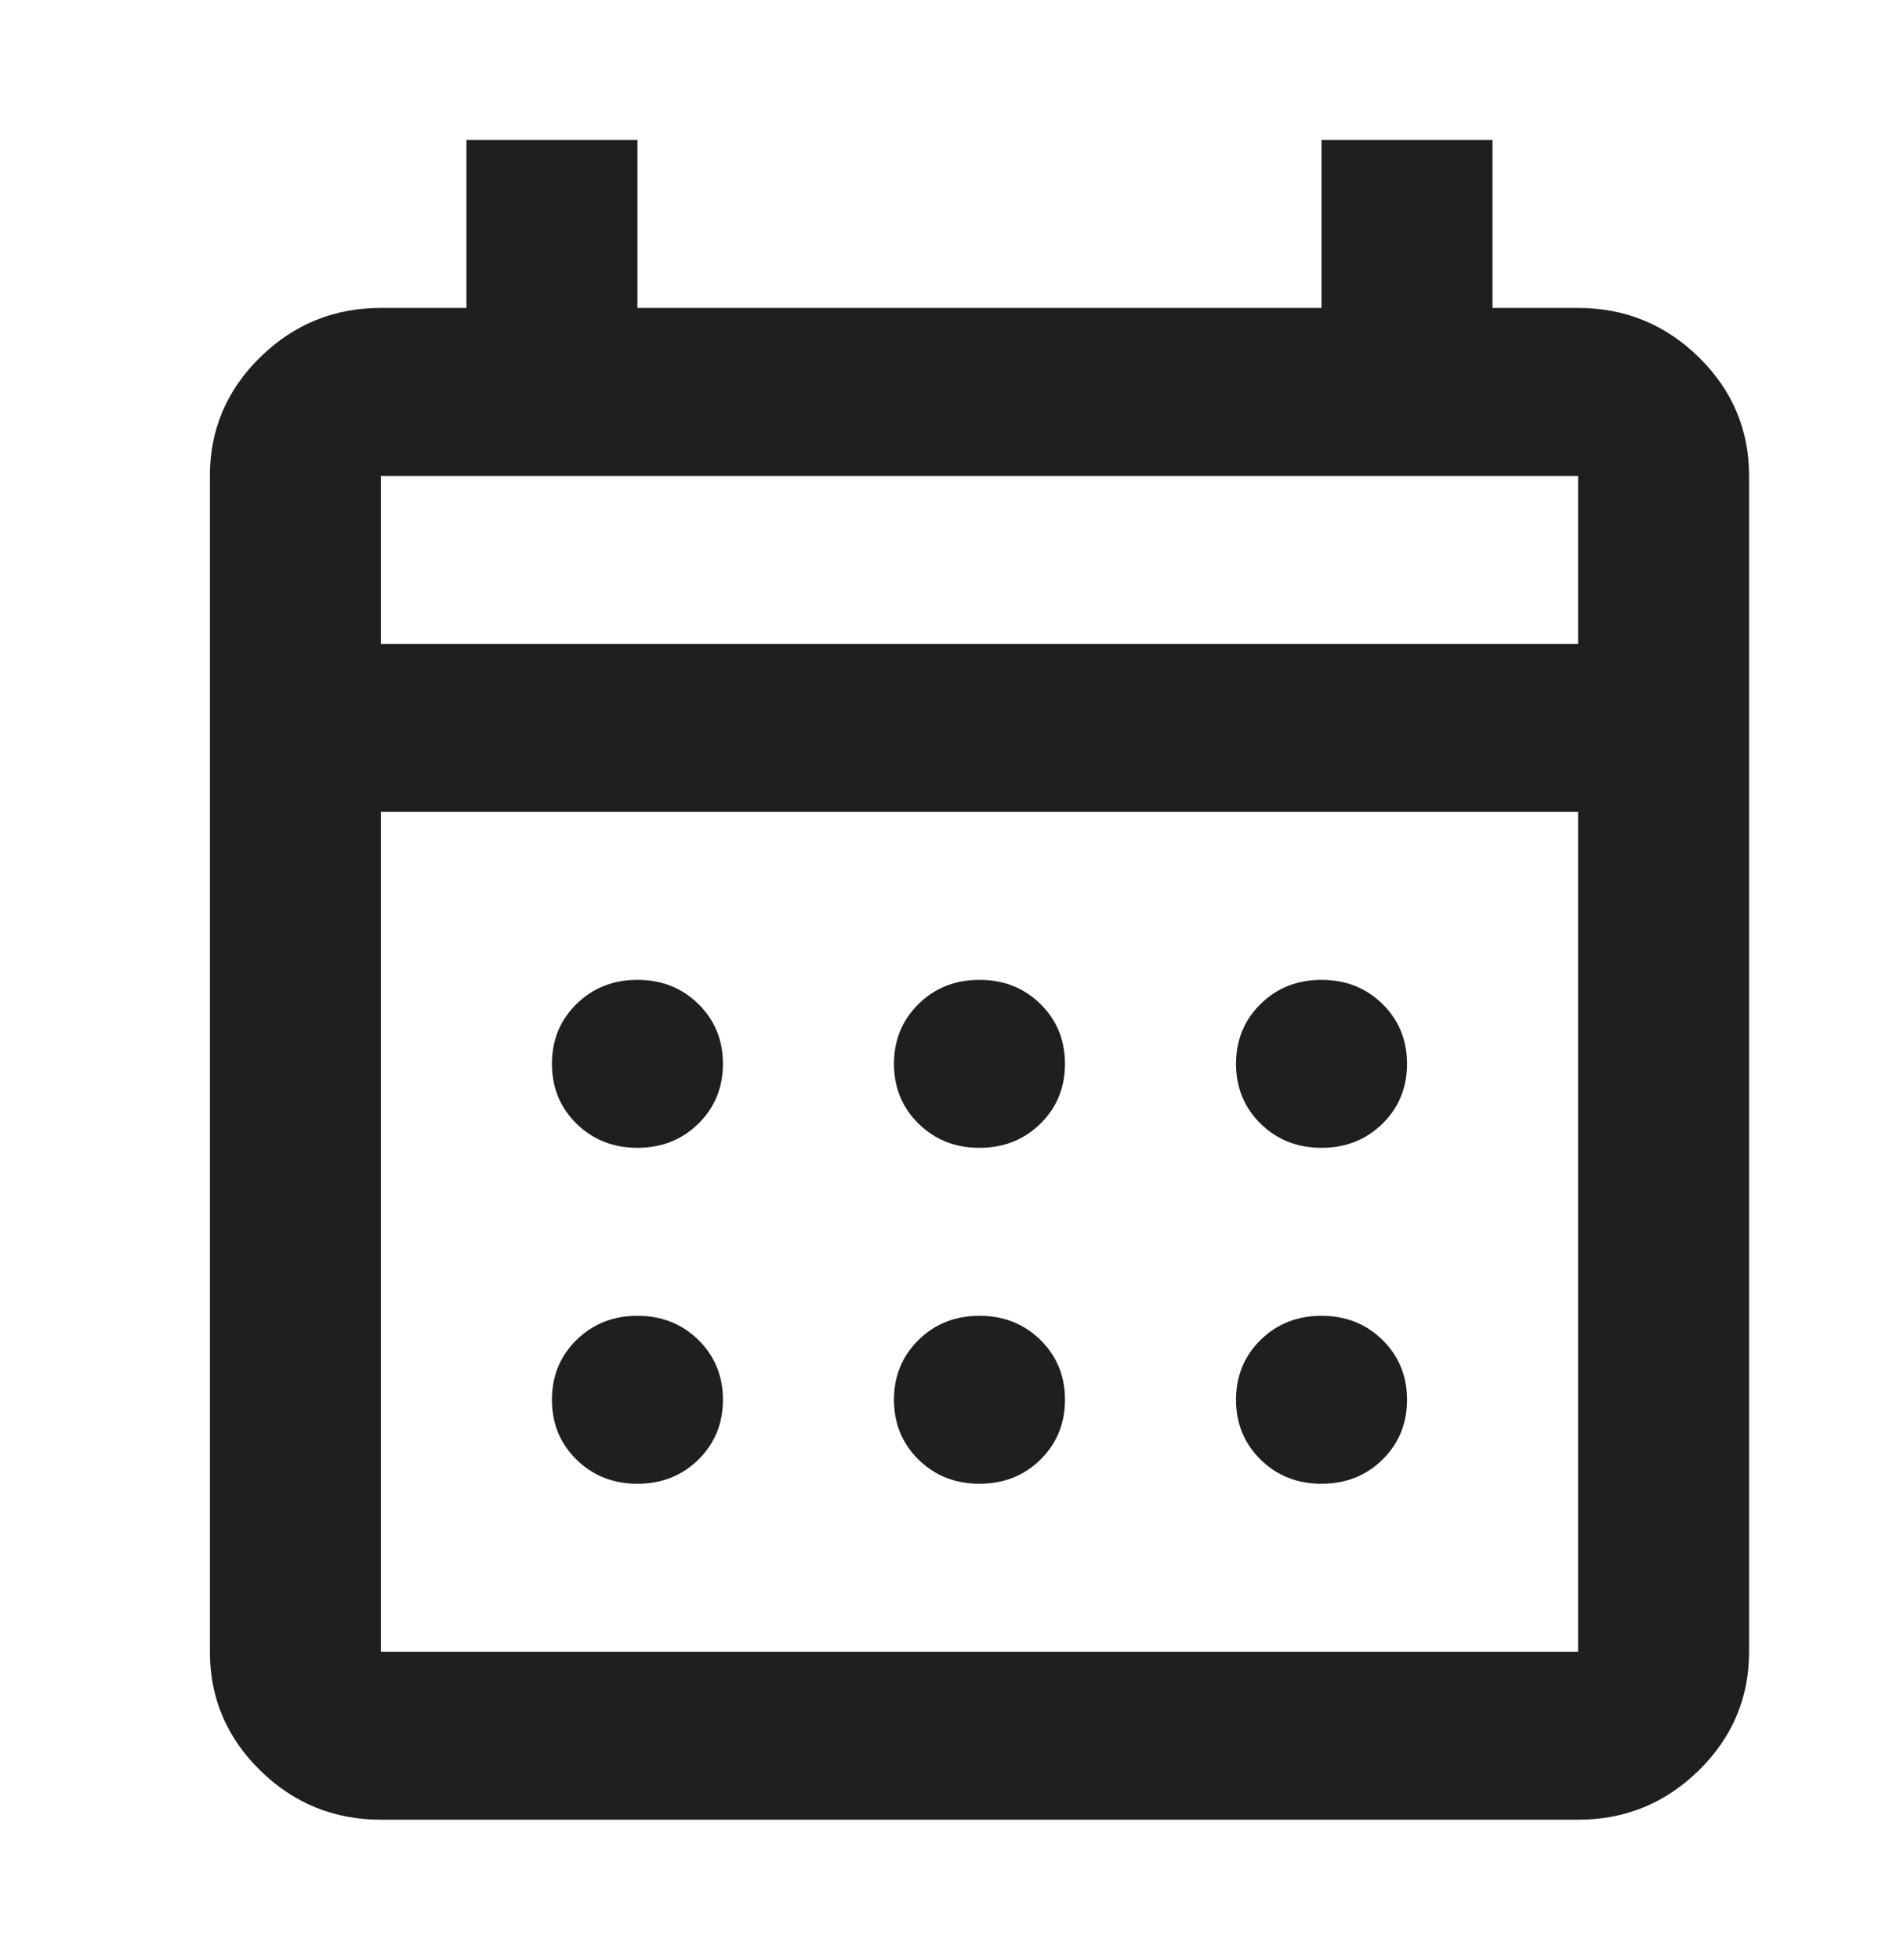 <svg width="27" height="28" viewBox="0 0 27 28" fill="none" xmlns="http://www.w3.org/2000/svg">
<path d="M5.444 26C4.772 26 4.197 25.765 3.718 25.295C3.239 24.825 3 24.26 3 23.6V6.8C3 6.14 3.239 5.575 3.718 5.105C4.197 4.635 4.772 4.4 5.444 4.4H6.667V2H9.111V4.4H18.889V2H21.333V4.4H22.556C23.228 4.4 23.803 4.635 24.282 5.105C24.761 5.575 25 6.14 25 6.8V23.6C25 24.26 24.761 24.825 24.282 25.295C23.803 25.765 23.228 26 22.556 26H5.444ZM5.444 23.6H22.556V11.6H5.444V23.6ZM5.444 9.2H22.556V6.8H5.444V9.2ZM14 16.4C13.654 16.4 13.363 16.285 13.129 16.055C12.895 15.825 12.778 15.54 12.778 15.2C12.778 14.86 12.895 14.575 13.129 14.345C13.363 14.115 13.654 14 14 14C14.346 14 14.637 14.115 14.871 14.345C15.105 14.575 15.222 14.86 15.222 15.2C15.222 15.54 15.105 15.825 14.871 16.055C14.637 16.285 14.346 16.4 14 16.4ZM9.111 16.4C8.765 16.4 8.475 16.285 8.24 16.055C8.006 15.825 7.889 15.54 7.889 15.2C7.889 14.86 8.006 14.575 8.24 14.345C8.475 14.115 8.765 14 9.111 14C9.457 14 9.748 14.115 9.982 14.345C10.216 14.575 10.333 14.86 10.333 15.2C10.333 15.54 10.216 15.825 9.982 16.055C9.748 16.285 9.457 16.4 9.111 16.4ZM18.889 16.4C18.543 16.4 18.252 16.285 18.018 16.055C17.784 15.825 17.667 15.54 17.667 15.2C17.667 14.86 17.784 14.575 18.018 14.345C18.252 14.115 18.543 14 18.889 14C19.235 14 19.526 14.115 19.76 14.345C19.994 14.575 20.111 14.86 20.111 15.2C20.111 15.54 19.994 15.825 19.76 16.055C19.526 16.285 19.235 16.4 18.889 16.4ZM14 21.2C13.654 21.2 13.363 21.085 13.129 20.855C12.895 20.625 12.778 20.34 12.778 20C12.778 19.66 12.895 19.375 13.129 19.145C13.363 18.915 13.654 18.8 14 18.8C14.346 18.8 14.637 18.915 14.871 19.145C15.105 19.375 15.222 19.66 15.222 20C15.222 20.34 15.105 20.625 14.871 20.855C14.637 21.085 14.346 21.2 14 21.2ZM9.111 21.2C8.765 21.2 8.475 21.085 8.24 20.855C8.006 20.625 7.889 20.34 7.889 20C7.889 19.66 8.006 19.375 8.24 19.145C8.475 18.915 8.765 18.8 9.111 18.8C9.457 18.8 9.748 18.915 9.982 19.145C10.216 19.375 10.333 19.66 10.333 20C10.333 20.34 10.216 20.625 9.982 20.855C9.748 21.085 9.457 21.2 9.111 21.2ZM18.889 21.2C18.543 21.2 18.252 21.085 18.018 20.855C17.784 20.625 17.667 20.34 17.667 20C17.667 19.66 17.784 19.375 18.018 19.145C18.252 18.915 18.543 18.8 18.889 18.8C19.235 18.8 19.526 18.915 19.76 19.145C19.994 19.375 20.111 19.66 20.111 20C20.111 20.34 19.994 20.625 19.76 20.855C19.526 21.085 19.235 21.2 18.889 21.2Z" fill="#1F1F1F"/>
</svg>
